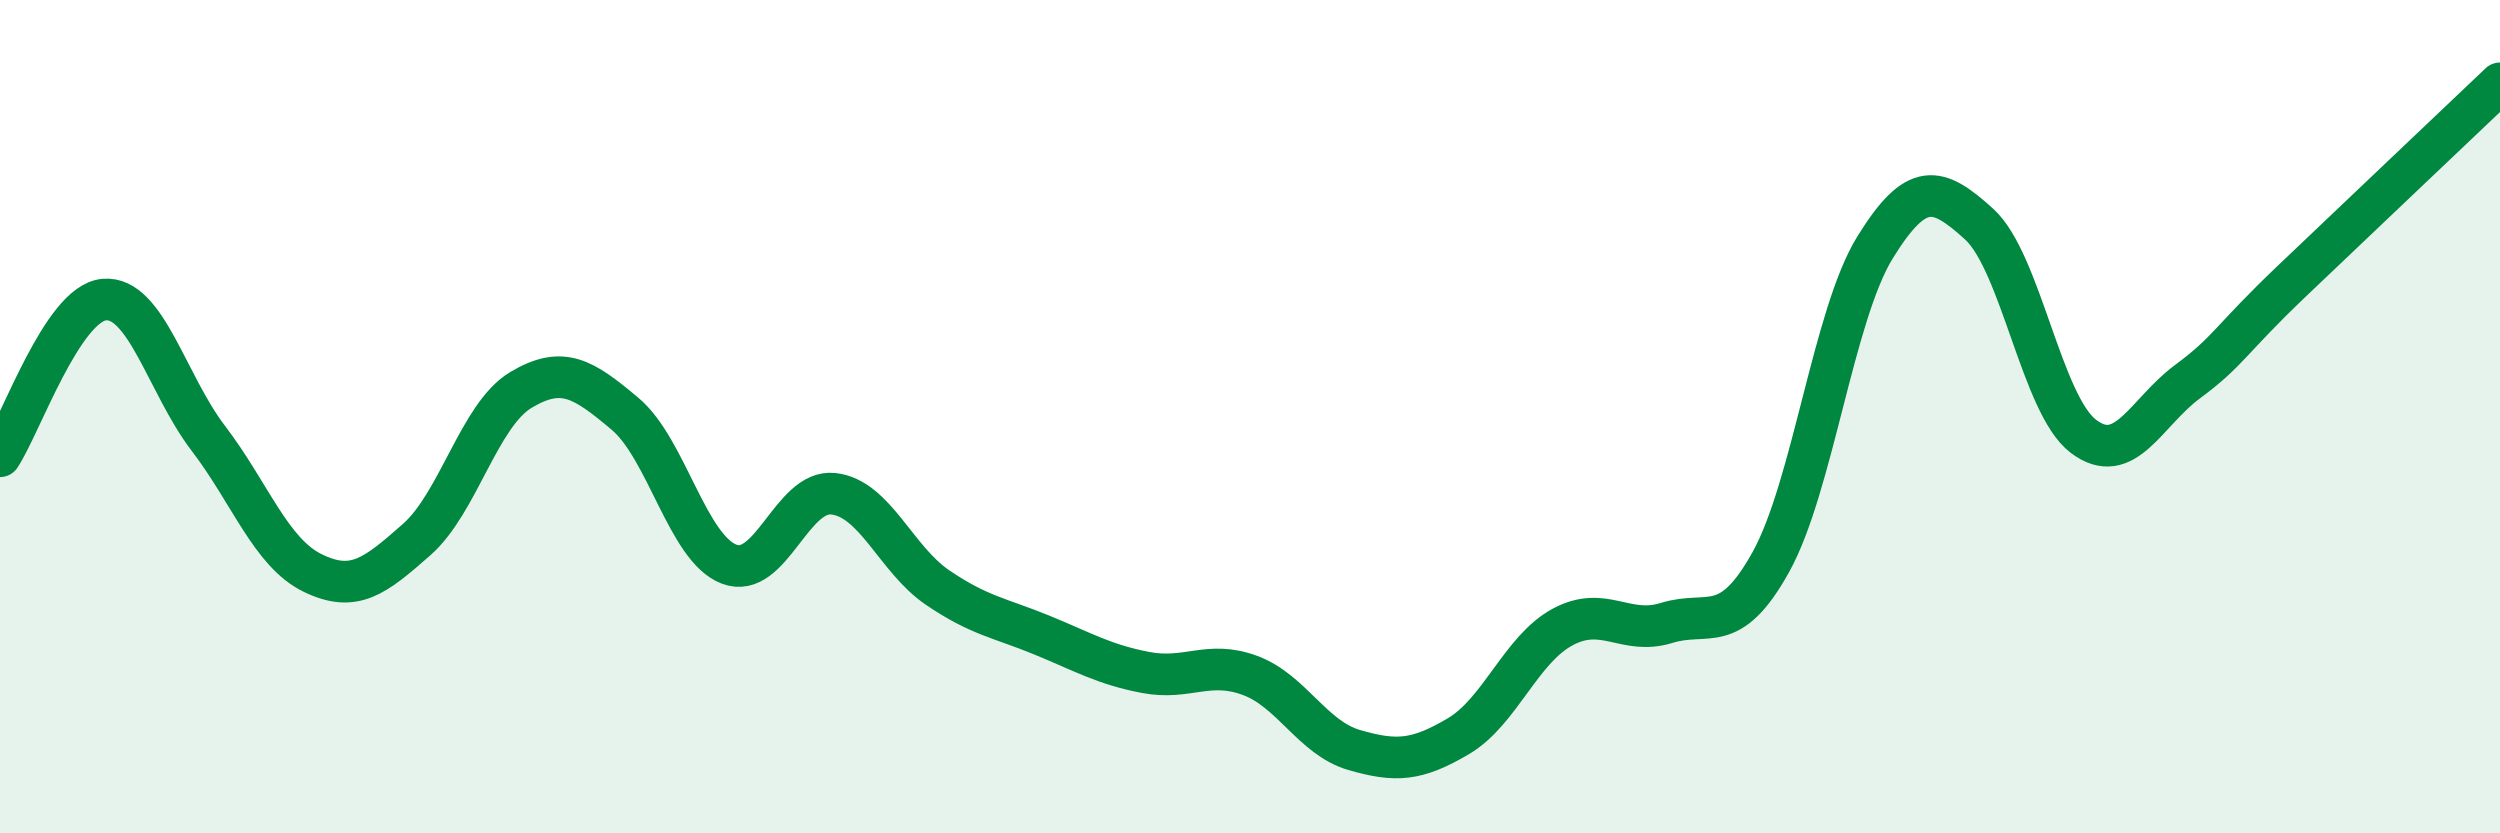 
    <svg width="60" height="20" viewBox="0 0 60 20" xmlns="http://www.w3.org/2000/svg">
      <path
        d="M 0,10.95 C 0.5,10.2 1.5,7.28 2.5,7.19 C 3.5,7.1 4,9.21 5,10.52 C 6,11.83 6.5,13.26 7.5,13.75 C 8.5,14.24 9,13.83 10,12.95 C 11,12.07 11.5,9.96 12.5,9.36 C 13.5,8.76 14,9.09 15,9.93 C 16,10.77 16.5,13.16 17.5,13.54 C 18.5,13.92 19,11.74 20,11.85 C 21,11.96 21.5,13.42 22.5,14.1 C 23.5,14.78 24,14.83 25,15.24 C 26,15.65 26.5,15.95 27.5,16.14 C 28.5,16.33 29,15.84 30,16.21 C 31,16.58 31.5,17.71 32.5,18 C 33.5,18.29 34,18.26 35,17.67 C 36,17.08 36.5,15.59 37.5,15.05 C 38.5,14.51 39,15.26 40,14.95 C 41,14.64 41.5,15.29 42.5,13.49 C 43.5,11.69 44,7.56 45,5.94 C 46,4.32 46.5,4.47 47.5,5.38 C 48.5,6.29 49,9.71 50,10.47 C 51,11.23 51.5,9.9 52.5,9.16 C 53.5,8.42 53.5,8.18 55,6.75 C 56.5,5.32 59,2.95 60,2L60 20L0 20Z"
        fill="#008740"
        opacity="0.1"
        stroke-linecap="round"
        stroke-linejoin="round"
      />
      <path
        d="M 0,10.95 C 0.5,10.2 1.5,7.28 2.5,7.19 C 3.5,7.1 4,9.21 5,10.52 C 6,11.83 6.5,13.26 7.5,13.75 C 8.5,14.24 9,13.83 10,12.95 C 11,12.07 11.5,9.96 12.5,9.36 C 13.5,8.76 14,9.09 15,9.93 C 16,10.77 16.5,13.16 17.5,13.54 C 18.5,13.92 19,11.74 20,11.85 C 21,11.96 21.5,13.42 22.5,14.1 C 23.5,14.78 24,14.83 25,15.24 C 26,15.65 26.5,15.95 27.5,16.14 C 28.5,16.33 29,15.84 30,16.21 C 31,16.58 31.5,17.71 32.5,18 C 33.5,18.29 34,18.26 35,17.67 C 36,17.08 36.5,15.59 37.5,15.05 C 38.5,14.51 39,15.26 40,14.95 C 41,14.64 41.5,15.29 42.5,13.49 C 43.5,11.69 44,7.56 45,5.94 C 46,4.32 46.5,4.47 47.5,5.38 C 48.5,6.29 49,9.71 50,10.47 C 51,11.23 51.5,9.9 52.5,9.16 C 53.5,8.42 53.5,8.18 55,6.75 C 56.5,5.32 59,2.95 60,2"
        stroke="#008740"
        stroke-width="1"
        fill="none"
        stroke-linecap="round"
        stroke-linejoin="round"
      />
    </svg>
  
